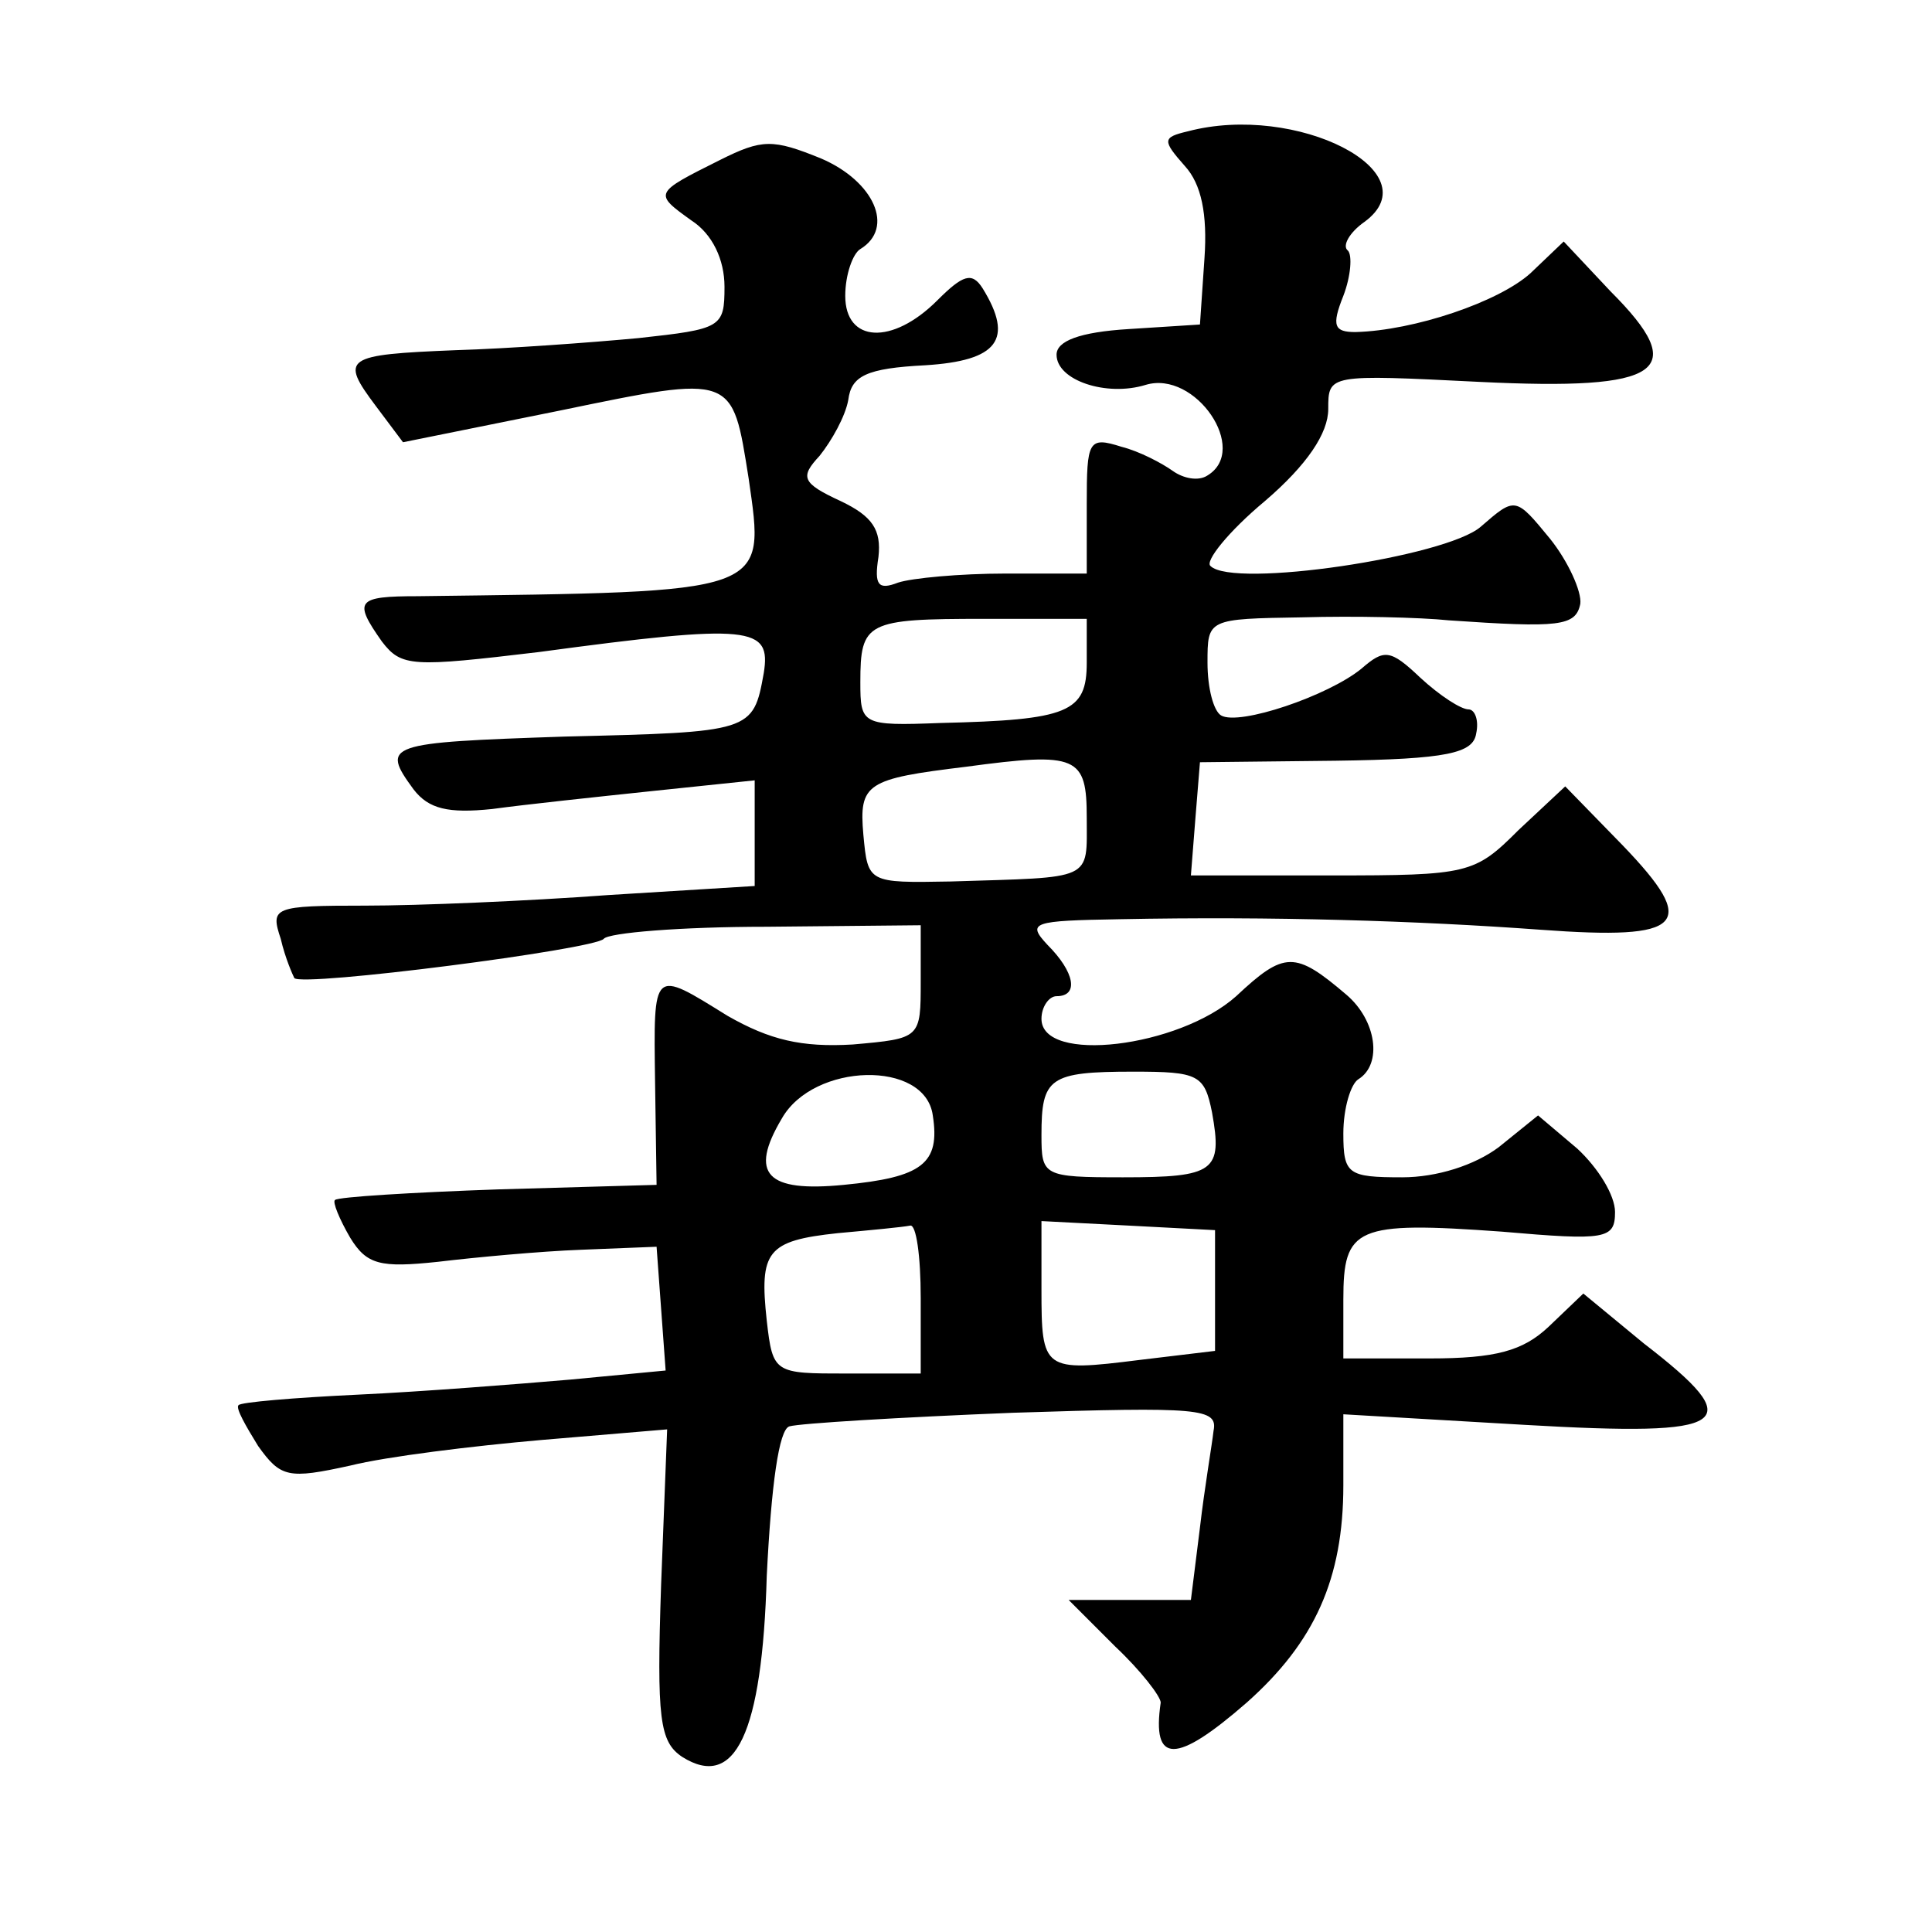 <?xml version="1.0" standalone="no"?>
<!DOCTYPE svg PUBLIC "-//W3C//DTD SVG 20010904//EN"
 "http://www.w3.org/TR/2001/REC-SVG-20010904/DTD/svg10.dtd">
<svg version="1.0" xmlns="http://www.w3.org/2000/svg"
 width="128pt" height="128pt" viewBox="0 0 128 128"
 preserveAspectRatio="xMidYMid meet">
<g transform="translate(0,128) scale(0.1,-0.1)"
fill="#0" stroke="none">
<path d="M787 1193 c-17 -4 -17 -6 -2 -23 11 -12 15 -32 13 -61 l-3 -44 -47 -3
c-33 -2 -48 -8 -48 -17 0 -17 33 -28 59 -20 33 10 69 -43 41 -60 -6 -4 -16 -2 -23
3 -7 5 -22 13 -34 16 -22 7 -23 4 -23 -38 l0 -46 -54 0 c-30 0 -62 -3 -71 -6 -13
-5 -16 -2 -13 17 2 18 -4 27 -25 37 -26 12 -27 16 -14 30 8 10 17 26 19 37 2 16
12 21 51 23 48 3 59 17 38 51 -7 11 -13 9 -30 -8 -30 -30 -61 -28 -61 3 0 14 5
28 10 31 23 14 9 45 -26 60 -32 13 -39 13 -67 -1 -44 -22 -44 -22 -19 -40 14 -9
22 -26 22 -44 0 -27 -2 -28 -57 -34 -32 -3 -87 -7 -121 -8 -74 -3 -77 -5 -53 -37
l18 -24 104 21 c116 24 114 24 125 -45 11 -77 15 -75 -219 -78 -41 0 -43 -3 -24
-30 13 -17 20 -17 104 -7 141 19 154 17 149 -14 -7 -39 -8 -39 -132 -42 -118 -4
-122 -5 -100 -35 10 -13 23 -16 52 -13 22 3 69 8 107 12 l67 7 0 -35 0 -35 -97
-6 c-54 -4 -126 -7 -161 -7 -61 0 -63 -1 -56 -22 3 -13 8 -24 9 -26 5 -6 199 19
205 26 3 4 51 8 108 8 l102 1 0 -37 c0 -38 0 -38 -45 -42 -34 -2 -55 3 -83 19 -50
31 -49 32 -48 -44 l1 -68 -105 -3 c-57 -2 -106 -5 -108 -7 -2 -1 3 -13 10 -25 11
-18 20 -20 58 -16 25 3 68 7 95 8 l50 2 3 -41 3 -41 -63 -6 c-35 -3 -98 -8 -141
-10 -42 -2 -78 -5 -79 -7 -2 -2 5 -14 13 -27 15 -21 20 -22 61 -13 24 6 81 13 127
17 l83 7 -4 -103 c-3 -89 -1 -104 14 -114 35 -22 53 15 56 120 3 60 8 97 15 99
7 2 73 6 148 9 124 4 136 3 133 -12 -1 -9 -6 -38 -9 -64 l-6 -48 -40 0 -41 0 31
-31 c17 -16 30 -33 30 -37 -6 -41 10 -41 57 0 45 40 64 82 64 144 l0 47 120 -7
c138 -8 149 0 79 54 l-40 33 -23 -22 c-17 -16 -35 -21 -79 -21 l-57 0 0 39 c0 48
8 52 105 45 69 -6 75 -5 75 13 0 11 -11 29 -25 42 l-26 22 -26 -21 c-16 -12 -41
-20 -64 -20 -36 0 -39 2 -39 29 0 17 5 33 10 36 16 10 12 39 -8 56 -34 29 -41 29
-73 -1 -38 -34 -129 -45 -129 -15 0 8 5 15 10 15 15 0 12 16 -6 34 -14 15 -10 16
48 17 101 2 197 -1 279 -7 95 -7 105 3 54 56 l-38 39 -31 -29 c-29 -29 -33 -30
-124 -30 l-93 0 3 38 3 37 90 1 c74 1 91 5 93 18 2 9 -1 16 -5 16 -5 0 -19 9 -32
21 -20 19 -24 19 -39 6 -22 -18 -81 -38 -93 -31 -5 3 -9 18 -9 35 0 29 0 29 63
30 34 1 78 0 97 -2 73 -5 84 -4 87 11 1 8 -8 28 -20 43 -23 28 -23 28 -46 8 -23
-20 -164 -41 -179 -26 -4 3 12 23 36 43 28 24 42 45 42 61 0 23 0 23 100 18 122
-6 140 7 87 60 l-31 33 -22 -21 c-21 -19 -77 -38 -116 -39 -14 0 -16 4 -8 24 5
13 6 27 3 30 -4 3 1 12 11 19 45 33 -45 79 -117 60z m-67 -352 c0 -33 -12 -38 -97
-40 -52 -2 -53 -1 -53 27 0 40 4 42 82 42 l68 0 0 -29z m0 -103 c0 -42 5 -39 -90
-42 -55 -1 -55 -1 -58 31 -3 34 2 37 68 45 74 10 80 7 80 -34z m-102 -197 c5 -32
-7 -41 -59 -46 -51 -5 -63 7 -41 44 21 37 95 39 100 2z m185 2 c7 -39 2 -43 -59
-43 -53 0 -54 1 -54 28 0 38 5 42 61 42 43 0 47 -2 52 -27z m-193 -123 l0 -50 -49
0 c-48 0 -49 0 -53 35 -5 46 0 53 47 58 22 2 43 4 48 5 4 1 7 -20 7 -48z m195 5
l0 -40 -50 -6 c-64 -8 -65 -7 -65 47 l0 45 58 -3 57 -3 0 -40z"/>
</g>
</svg>
